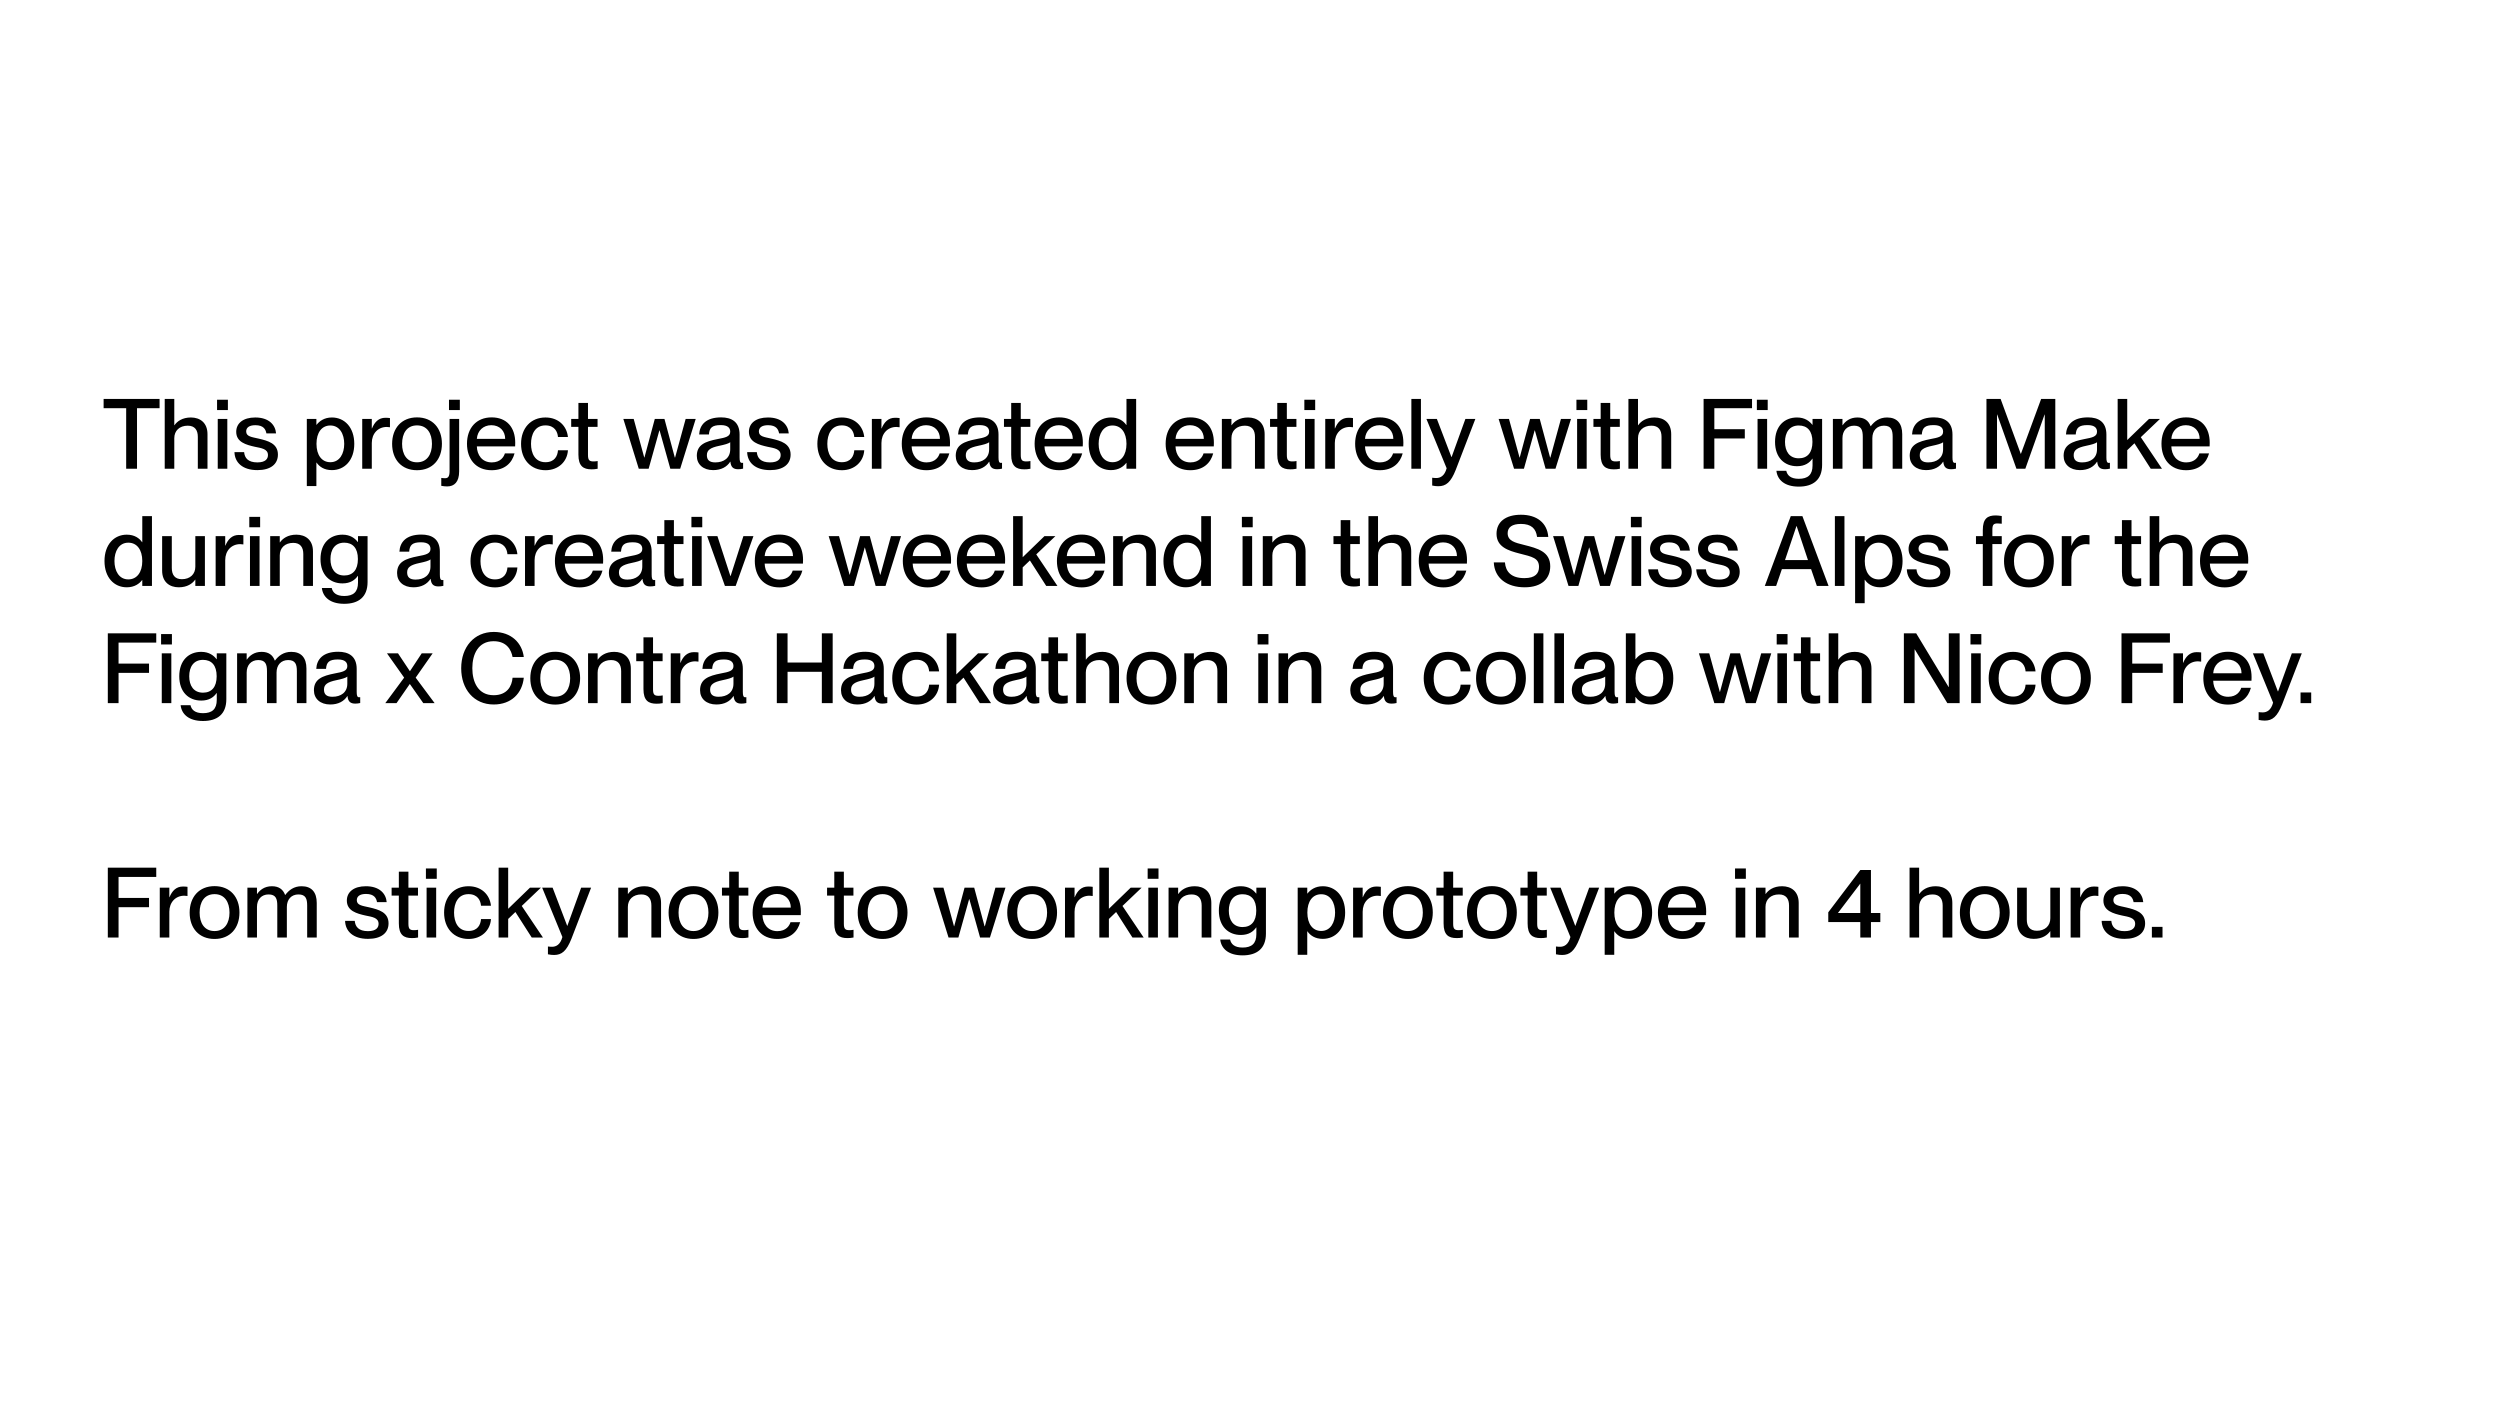 <svg width="1920" height="1080" viewBox="0 0 1920 1080" fill="none" xmlns="http://www.w3.org/2000/svg">
<path d="M96.9 360V313.5H79.575V306.375H122.55V313.5H105.225V360H96.9ZM151.929 335.475C151.929 330.375 149.679 326.925 144.204 326.925C137.904 326.925 133.854 330.75 133.854 336.525V360H126.504V306.375H133.854V326.55H134.004C136.029 323.625 140.004 320.625 146.604 320.625C153.654 320.625 159.354 324.675 159.354 333.45V360H151.929V335.475ZM166.702 306.975H175.027V314.925H166.702V306.975ZM167.227 321.75H174.577V360H167.227V321.75ZM198.815 336.9C205.79 338.55 213.44 340.575 213.44 349.125C213.44 356.55 207.74 361.05 197.69 361.05C186.065 361.05 180.29 355.05 180.065 347.25H187.49C187.865 351.675 190.49 355.125 197.615 355.125C204.065 355.125 205.79 352.275 205.79 349.5C205.79 344.7 200.69 344.175 195.74 343.125C189.065 341.625 181.415 339.6 181.415 331.65C181.415 325.05 186.74 320.625 196.04 320.625C206.465 320.625 211.49 326.25 212.015 332.85H204.59C204.065 329.925 202.565 326.55 196.115 326.55C191.24 326.55 189.065 328.5 189.065 331.35C189.065 335.325 193.34 335.625 198.815 336.9ZM243.135 355.275H242.985V373.275H235.635V321.75H242.985V326.25H243.135C245.235 323.55 248.91 320.625 254.91 320.625C264.66 320.625 272.085 328.275 272.085 340.875C272.085 353.475 264.66 361.05 254.91 361.05C248.91 361.05 245.235 358.35 243.135 355.275ZM253.71 326.775C247.11 326.775 243.06 332.175 243.06 340.875C243.06 349.5 247.11 354.975 253.71 354.975C260.91 354.975 264.36 348.375 264.36 340.875C264.36 333.375 260.91 326.775 253.71 326.775ZM278.189 321.75H285.539V329.025H285.689C287.639 324.225 290.789 320.85 295.964 320.85C297.314 320.85 298.364 320.925 299.489 321.075V328.125C298.514 327.975 297.839 327.9 297.014 327.9C290.339 327.9 285.539 332.925 285.539 340.2V360H278.189V321.75ZM320.273 361.125C308.348 361.125 301.148 352.875 301.148 340.875C301.148 328.95 308.348 320.55 320.273 320.55C332.198 320.55 339.398 328.875 339.398 340.8C339.398 352.8 332.198 361.125 320.273 361.125ZM320.273 355.05C328.073 355.05 331.748 348.825 331.748 340.875C331.748 332.85 328.073 326.7 320.273 326.7C312.398 326.7 308.798 332.85 308.798 340.875C308.798 348.825 312.398 355.05 320.273 355.05ZM344.824 306.975H353.149V314.925H344.824V306.975ZM343.474 373.575C341.899 373.575 340.774 373.425 338.899 373.125V367.05C340.174 367.2 340.774 367.275 341.824 367.275C344.149 367.275 345.274 366 345.274 361.725V321.75H352.624V362.025C352.624 370.2 348.874 373.575 343.474 373.575ZM377.544 361.125C365.394 361.125 358.644 352.5 358.644 340.8C358.644 328.8 365.844 320.55 377.544 320.55C389.169 320.55 395.694 328.2 395.694 340.05C395.694 341.1 395.694 342.225 395.619 342.825H366.219C366.369 349.275 370.119 355.125 377.694 355.125C384.444 355.125 386.994 350.775 387.744 348.225H395.169C393.219 355.575 387.594 361.125 377.544 361.125ZM377.319 326.55C371.169 326.55 366.669 330.75 366.219 337.05H387.969C387.969 331.05 383.844 326.55 377.319 326.55ZM428.522 335.625C428.222 331.65 425.972 326.7 418.922 326.7C410.822 326.7 407.822 333.675 407.822 340.875C407.822 348.075 410.822 354.975 418.922 354.975C425.972 354.975 428.222 350.175 428.522 345.825H436.172C435.647 354.6 428.747 361.125 418.997 361.125C407.597 361.125 400.172 352.875 400.172 340.875C400.172 328.875 407.597 320.625 418.922 320.625C428.747 320.625 435.272 327 436.172 335.625H428.522ZM438.676 321.75H444.226V309.45H451.576V321.75H458.926V327.825H451.576V349.425C451.576 353.475 452.701 354.375 455.851 354.375C457.051 354.375 457.651 354.3 459.001 354.075V360C457.051 360.375 455.926 360.45 454.276 360.45C448.051 360.45 444.226 358.05 444.226 349.2V327.825H438.676V321.75ZM478.729 321.75H486.679L494.779 351.375H494.929L502.879 321.75H510.304L518.254 351.375H518.479L526.579 321.75H534.304L522.379 360H514.804L506.554 330.525H506.404L498.154 360H490.579L478.729 321.75ZM547.68 361.05C540.03 361.05 535.155 356.625 535.155 350.1C535.155 341.55 541.605 339.075 551.13 337.2C557.13 336.075 560.805 335.325 560.805 331.575C560.805 328.8 559.155 326.475 553.53 326.475C546.855 326.475 544.83 328.575 544.455 333.675H536.955C537.33 326.325 542.13 320.55 553.83 320.55C561.705 320.55 568.005 323.85 568.005 333.75V351.3C568.005 354.075 568.38 355.5 569.805 355.5C570.03 355.5 570.255 355.5 570.705 355.425V359.925C569.43 360.225 568.155 360.375 566.955 360.375C563.355 360.375 561.33 358.95 560.955 354.6H560.805C558.255 358.575 553.905 361.05 547.68 361.05ZM549.33 355.125C555.93 355.125 560.805 351.75 560.805 345.075V339.6C559.605 340.725 556.305 341.55 552.405 342.375C545.655 343.8 542.88 345.6 542.88 349.575C542.88 353.175 544.755 355.125 549.33 355.125ZM592.565 336.9C599.54 338.55 607.19 340.575 607.19 349.125C607.19 356.55 601.49 361.05 591.44 361.05C579.815 361.05 574.04 355.05 573.815 347.25H581.24C581.615 351.675 584.24 355.125 591.365 355.125C597.815 355.125 599.54 352.275 599.54 349.5C599.54 344.7 594.44 344.175 589.49 343.125C582.815 341.625 575.165 339.6 575.165 331.65C575.165 325.05 580.49 320.625 589.79 320.625C600.215 320.625 605.24 326.25 605.765 332.85H598.34C597.815 329.925 596.315 326.55 589.865 326.55C584.99 326.55 582.815 328.5 582.815 331.35C582.815 335.325 587.09 335.625 592.565 336.9ZM656.085 335.625C655.785 331.65 653.535 326.7 646.485 326.7C638.385 326.7 635.385 333.675 635.385 340.875C635.385 348.075 638.385 354.975 646.485 354.975C653.535 354.975 655.785 350.175 656.085 345.825H663.735C663.21 354.6 656.31 361.125 646.56 361.125C635.16 361.125 627.735 352.875 627.735 340.875C627.735 328.875 635.16 320.625 646.485 320.625C656.31 320.625 662.835 327 663.735 335.625H656.085ZM669.595 321.75H676.945V329.025H677.095C679.045 324.225 682.195 320.85 687.37 320.85C688.72 320.85 689.77 320.925 690.895 321.075V328.125C689.92 327.975 689.245 327.9 688.42 327.9C681.745 327.9 676.945 332.925 676.945 340.2V360H669.595V321.75ZM711.455 361.125C699.305 361.125 692.555 352.5 692.555 340.8C692.555 328.8 699.755 320.55 711.455 320.55C723.08 320.55 729.605 328.2 729.605 340.05C729.605 341.1 729.605 342.225 729.53 342.825H700.13C700.28 349.275 704.03 355.125 711.605 355.125C718.355 355.125 720.905 350.775 721.655 348.225H729.08C727.13 355.575 721.505 361.125 711.455 361.125ZM711.23 326.55C705.08 326.55 700.58 330.75 700.13 337.05H721.88C721.88 331.05 717.755 326.55 711.23 326.55ZM746.533 361.05C738.883 361.05 734.008 356.625 734.008 350.1C734.008 341.55 740.458 339.075 749.983 337.2C755.983 336.075 759.658 335.325 759.658 331.575C759.658 328.8 758.008 326.475 752.383 326.475C745.708 326.475 743.683 328.575 743.308 333.675H735.808C736.183 326.325 740.983 320.55 752.683 320.55C760.558 320.55 766.858 323.85 766.858 333.75V351.3C766.858 354.075 767.233 355.5 768.658 355.5C768.883 355.5 769.108 355.5 769.558 355.425V359.925C768.283 360.225 767.008 360.375 765.808 360.375C762.208 360.375 760.183 358.95 759.808 354.6H759.658C757.108 358.575 752.758 361.05 746.533 361.05ZM748.183 355.125C754.783 355.125 759.658 351.75 759.658 345.075V339.6C758.458 340.725 755.158 341.55 751.258 342.375C744.508 343.8 741.733 345.6 741.733 349.575C741.733 353.175 743.608 355.125 748.183 355.125ZM771.049 321.75H776.599V309.45H783.949V321.75H791.299V327.825H783.949V349.425C783.949 353.475 785.074 354.375 788.224 354.375C789.424 354.375 790.024 354.3 791.374 354.075V360C789.424 360.375 788.299 360.45 786.649 360.45C780.424 360.45 776.599 358.05 776.599 349.2V327.825H771.049V321.75ZM813.481 361.125C801.331 361.125 794.581 352.5 794.581 340.8C794.581 328.8 801.781 320.55 813.481 320.55C825.106 320.55 831.631 328.2 831.631 340.05C831.631 341.1 831.631 342.225 831.556 342.825H802.156C802.306 349.275 806.056 355.125 813.631 355.125C820.381 355.125 822.931 350.775 823.681 348.225H831.106C829.156 355.575 823.531 361.125 813.481 361.125ZM813.256 326.55C807.106 326.55 802.606 330.75 802.156 337.05H823.906C823.906 331.05 819.781 326.55 813.256 326.55ZM864.984 326.4H865.134V306.375H872.559V360H865.134V355.5H864.984C862.959 358.2 859.209 361.05 853.209 361.05C843.459 361.05 836.109 353.475 836.109 340.875C836.109 328.275 843.459 320.625 853.209 320.625C859.209 320.625 862.959 323.4 864.984 326.4ZM854.409 354.975C861.009 354.975 865.134 349.5 865.134 340.875C865.134 332.175 861.009 326.775 854.409 326.775C847.209 326.775 843.759 333.375 843.759 340.875C843.759 348.375 847.209 354.975 854.409 354.975ZM914.116 361.125C901.966 361.125 895.216 352.5 895.216 340.8C895.216 328.8 902.416 320.55 914.116 320.55C925.741 320.55 932.266 328.2 932.266 340.05C932.266 341.1 932.266 342.225 932.191 342.825H902.791C902.941 349.275 906.691 355.125 914.266 355.125C921.016 355.125 923.566 350.775 924.316 348.225H931.741C929.791 355.575 924.166 361.125 914.116 361.125ZM913.891 326.55C907.741 326.55 903.241 330.75 902.791 337.05H924.541C924.541 331.05 920.416 326.55 913.891 326.55ZM938.394 360V321.75H945.744V326.55H945.894C947.919 323.625 951.894 320.625 958.494 320.625C965.544 320.625 971.244 324.675 971.244 333.45V360H963.819V335.475C963.819 330.375 961.569 326.925 956.094 326.925C949.794 326.925 945.744 330.75 945.744 336.525V360H938.394ZM975.395 321.75H980.945V309.45H988.295V321.75H995.645V327.825H988.295V349.425C988.295 353.475 989.42 354.375 992.57 354.375C993.77 354.375 994.37 354.3 995.72 354.075V360C993.77 360.375 992.645 360.45 990.995 360.45C984.77 360.45 980.945 358.05 980.945 349.2V327.825H975.395V321.75ZM1001.74 306.975H1010.06V314.925H1001.74V306.975ZM1002.26 321.75H1009.61V360H1002.26V321.75ZM1017.79 321.75H1025.14V329.025H1025.29C1027.24 324.225 1030.39 320.85 1035.56 320.85C1036.91 320.85 1037.96 320.925 1039.09 321.075V328.125C1038.11 327.975 1037.44 327.9 1036.61 327.9C1029.94 327.9 1025.14 332.925 1025.14 340.2V360H1017.79V321.75ZM1059.65 361.125C1047.5 361.125 1040.75 352.5 1040.75 340.8C1040.75 328.8 1047.95 320.55 1059.65 320.55C1071.27 320.55 1077.8 328.2 1077.8 340.05C1077.8 341.1 1077.8 342.225 1077.72 342.825H1048.32C1048.47 349.275 1052.22 355.125 1059.8 355.125C1066.55 355.125 1069.1 350.775 1069.85 348.225H1077.27C1075.32 355.575 1069.7 361.125 1059.65 361.125ZM1059.42 326.55C1053.27 326.55 1048.77 330.75 1048.32 337.05H1070.07C1070.07 331.05 1065.95 326.55 1059.42 326.55ZM1083.93 306.375H1091.28V360H1083.93V306.375ZM1111.02 359.625L1095.49 321.75H1103.52L1114.69 351H1114.84L1125.42 321.75H1133.07L1117.99 360.9C1114.24 370.35 1110.57 373.425 1104.64 373.425C1102.99 373.425 1101.87 373.275 1099.92 372.9V366.9C1101.19 367.05 1101.87 367.125 1103.07 367.125C1106.07 367.125 1109.44 365.625 1111.02 359.625ZM1150.95 321.75H1158.9L1167 351.375H1167.15L1175.1 321.75H1182.52L1190.47 351.375H1190.7L1198.8 321.75H1206.52L1194.6 360H1187.02L1178.77 330.525H1178.62L1170.37 360H1162.8L1150.95 321.75ZM1210.7 306.975H1219.02V314.925H1210.7V306.975ZM1211.22 321.75H1218.57V360H1211.22V321.75ZM1223.76 321.75H1229.31V309.45H1236.66V321.75H1244.01V327.825H1236.66V349.425C1236.66 353.475 1237.78 354.375 1240.93 354.375C1242.13 354.375 1242.73 354.3 1244.08 354.075V360C1242.13 360.375 1241.01 360.45 1239.36 360.45C1233.13 360.45 1229.31 358.05 1229.31 349.2V327.825H1223.76V321.75ZM1276.05 335.475C1276.05 330.375 1273.8 326.925 1268.33 326.925C1262.03 326.925 1257.98 330.75 1257.98 336.525V360H1250.63V306.375H1257.98V326.55H1258.13C1260.15 323.625 1264.13 320.625 1270.73 320.625C1277.78 320.625 1283.48 324.675 1283.48 333.45V360H1276.05V335.475ZM1316.61 329.625H1340.01V336.75H1316.61V360H1308.36V306.375H1345.56V313.5H1316.61V329.625ZM1349.27 306.975H1357.6V314.925H1349.27V306.975ZM1349.8 321.75H1357.15V360H1349.8V321.75ZM1392.03 357.45V352.275H1391.88C1389.78 355.35 1386.26 358.05 1380.11 358.05C1370.58 358.05 1363.23 351.6 1363.23 339.375C1363.23 327.075 1370.58 320.625 1380.11 320.625C1386.26 320.625 1389.78 323.55 1391.88 326.25H1392.03V321.75H1399.38V357C1399.38 368.55 1392.41 373.725 1381.46 373.725C1370.51 373.725 1365.03 368.475 1364.28 361.575H1371.86C1372.61 365.025 1375.23 367.725 1381.46 367.725C1388.43 367.725 1392.03 364.65 1392.03 357.45ZM1381.46 326.775C1374.26 326.775 1370.88 332.175 1370.88 339.375C1370.88 346.575 1374.26 351.975 1381.46 351.975C1388.06 351.975 1391.96 347.7 1391.96 339.375C1391.96 330.975 1388.06 326.775 1381.46 326.775ZM1407.66 360V321.75H1415.01V326.55H1415.16C1417.18 323.625 1420.71 320.625 1426.48 320.625C1431.81 320.625 1435.03 323.025 1436.61 327.3H1436.76C1439.53 323.625 1443.36 320.625 1449.28 320.625C1457.01 320.625 1460.91 325.275 1460.91 333.45V360H1453.56V335.475C1453.56 330.375 1452.51 326.925 1446.88 326.925C1441.41 326.925 1437.96 330.75 1437.96 336.525V360H1430.61V335.475C1430.61 330.375 1429.56 326.925 1423.93 326.925C1418.46 326.925 1415.01 330.75 1415.01 336.525V360H1407.66ZM1479.17 361.05C1471.52 361.05 1466.65 356.625 1466.65 350.1C1466.65 341.55 1473.1 339.075 1482.62 337.2C1488.62 336.075 1492.3 335.325 1492.3 331.575C1492.3 328.8 1490.65 326.475 1485.02 326.475C1478.35 326.475 1476.32 328.575 1475.95 333.675H1468.45C1468.82 326.325 1473.62 320.55 1485.32 320.55C1493.2 320.55 1499.5 323.85 1499.5 333.75V351.3C1499.5 354.075 1499.87 355.5 1501.3 355.5C1501.52 355.5 1501.75 355.5 1502.2 355.425V359.925C1500.92 360.225 1499.65 360.375 1498.45 360.375C1494.85 360.375 1492.82 358.95 1492.45 354.6H1492.3C1489.75 358.575 1485.4 361.05 1479.17 361.05ZM1480.82 355.125C1487.42 355.125 1492.3 351.75 1492.3 345.075V339.6C1491.1 340.725 1487.8 341.55 1483.9 342.375C1477.15 343.8 1474.37 345.6 1474.37 349.575C1474.37 353.175 1476.25 355.125 1480.82 355.125ZM1525.6 360V306.375H1536.47L1551.92 348.525H1552.07L1567.6 306.375H1578.47V360H1570.37V318.375H1570.22L1555.45 360H1548.62L1533.85 318.375H1533.7V360H1525.6ZM1597.39 361.05C1589.74 361.05 1584.86 356.625 1584.86 350.1C1584.86 341.55 1591.31 339.075 1600.84 337.2C1606.84 336.075 1610.51 335.325 1610.51 331.575C1610.51 328.8 1608.86 326.475 1603.24 326.475C1596.56 326.475 1594.54 328.575 1594.16 333.675H1586.66C1587.04 326.325 1591.84 320.55 1603.54 320.55C1611.41 320.55 1617.71 323.85 1617.71 333.75V351.3C1617.71 354.075 1618.09 355.5 1619.51 355.5C1619.74 355.5 1619.96 355.5 1620.41 355.425V359.925C1619.14 360.225 1617.86 360.375 1616.66 360.375C1613.06 360.375 1611.04 358.95 1610.66 354.6H1610.51C1607.96 358.575 1603.61 361.05 1597.39 361.05ZM1599.04 355.125C1605.64 355.125 1610.51 351.75 1610.51 345.075V339.6C1609.31 340.725 1606.01 341.55 1602.11 342.375C1595.36 343.8 1592.59 345.6 1592.59 349.575C1592.59 353.175 1594.46 355.125 1599.04 355.125ZM1626.36 360V306.375H1633.71V337.95L1650.43 321.75H1658.83L1644.13 335.775L1660.41 360H1651.78L1639.26 340.425L1633.71 345.75V360H1626.36ZM1678.91 361.125C1666.76 361.125 1660.01 352.5 1660.01 340.8C1660.01 328.8 1667.21 320.55 1678.91 320.55C1690.54 320.55 1697.06 328.2 1697.06 340.05C1697.06 341.1 1697.06 342.225 1696.99 342.825H1667.59C1667.74 349.275 1671.49 355.125 1679.06 355.125C1685.81 355.125 1688.36 350.775 1689.11 348.225H1696.54C1694.59 355.575 1688.96 361.125 1678.91 361.125ZM1678.69 326.55C1672.54 326.55 1668.04 330.75 1667.59 337.05H1689.34C1689.34 331.05 1685.21 326.55 1678.69 326.55ZM109.125 416.4H109.275V396.375H116.7V450H109.275V445.5H109.125C107.1 448.2 103.35 451.05 97.35 451.05C87.6 451.05 80.25 443.475 80.25 430.875C80.25 418.275 87.6 410.625 97.35 410.625C103.35 410.625 107.1 413.4 109.125 416.4ZM98.55 444.975C105.15 444.975 109.275 439.5 109.275 430.875C109.275 422.175 105.15 416.775 98.55 416.775C91.35 416.775 87.9 423.375 87.9 430.875C87.9 438.375 91.35 444.975 98.55 444.975ZM131.943 436.2C131.943 441.375 134.193 444.825 139.668 444.825C145.968 444.825 150.018 441 150.018 435.225V411.75H157.368V450H150.018V445.2H149.868C147.843 448.125 143.868 451.05 137.268 451.05C130.218 451.05 124.518 447 124.518 438.225V411.75H131.943V436.2ZM165.616 411.75H172.966V419.025H173.116C175.066 414.225 178.216 410.85 183.391 410.85C184.741 410.85 185.791 410.925 186.916 411.075V418.125C185.941 417.975 185.266 417.9 184.441 417.9C177.766 417.9 172.966 422.925 172.966 430.2V450H165.616V411.75ZM191.458 396.975H199.783V404.925H191.458V396.975ZM191.983 411.75H199.333V450H191.983V411.75ZM207.51 450V411.75H214.86V416.55H215.01C217.035 413.625 221.01 410.625 227.61 410.625C234.66 410.625 240.36 414.675 240.36 423.45V450H232.935V425.475C232.935 420.375 230.685 416.925 225.21 416.925C218.91 416.925 214.86 420.75 214.86 426.525V450H207.51ZM274.944 447.45V442.275H274.794C272.694 445.35 269.169 448.05 263.019 448.05C253.494 448.05 246.144 441.6 246.144 429.375C246.144 417.075 253.494 410.625 263.019 410.625C269.169 410.625 272.694 413.55 274.794 416.25H274.944V411.75H282.294V447C282.294 458.55 275.319 463.725 264.369 463.725C253.419 463.725 247.944 458.475 247.194 451.575H254.769C255.519 455.025 258.144 457.725 264.369 457.725C271.344 457.725 274.944 454.65 274.944 447.45ZM264.369 416.775C257.169 416.775 253.794 422.175 253.794 429.375C253.794 436.575 257.169 441.975 264.369 441.975C270.969 441.975 274.869 437.7 274.869 429.375C274.869 420.975 270.969 416.775 264.369 416.775ZM317.48 451.05C309.83 451.05 304.955 446.625 304.955 440.1C304.955 431.55 311.405 429.075 320.93 427.2C326.93 426.075 330.605 425.325 330.605 421.575C330.605 418.8 328.955 416.475 323.33 416.475C316.655 416.475 314.63 418.575 314.255 423.675H306.755C307.13 416.325 311.93 410.55 323.63 410.55C331.505 410.55 337.805 413.85 337.805 423.75V441.3C337.805 444.075 338.18 445.5 339.605 445.5C339.83 445.5 340.055 445.5 340.505 445.425V449.925C339.23 450.225 337.955 450.375 336.755 450.375C333.155 450.375 331.13 448.95 330.755 444.6H330.605C328.055 448.575 323.705 451.05 317.48 451.05ZM319.13 445.125C325.73 445.125 330.605 441.75 330.605 435.075V429.6C329.405 430.725 326.105 431.55 322.205 432.375C315.455 433.8 312.68 435.6 312.68 439.575C312.68 443.175 314.555 445.125 319.13 445.125ZM389.704 425.625C389.404 421.65 387.154 416.7 380.104 416.7C372.004 416.7 369.004 423.675 369.004 430.875C369.004 438.075 372.004 444.975 380.104 444.975C387.154 444.975 389.404 440.175 389.704 435.825H397.354C396.829 444.6 389.929 451.125 380.179 451.125C368.779 451.125 361.354 442.875 361.354 430.875C361.354 418.875 368.779 410.625 380.104 410.625C389.929 410.625 396.454 417 397.354 425.625H389.704ZM403.213 411.75H410.563V419.025H410.713C412.663 414.225 415.813 410.85 420.988 410.85C422.338 410.85 423.388 410.925 424.513 411.075V418.125C423.538 417.975 422.863 417.9 422.038 417.9C415.363 417.9 410.563 422.925 410.563 430.2V450H403.213V411.75ZM445.073 451.125C432.923 451.125 426.173 442.5 426.173 430.8C426.173 418.8 433.373 410.55 445.073 410.55C456.698 410.55 463.223 418.2 463.223 430.05C463.223 431.1 463.223 432.225 463.148 432.825H433.748C433.898 439.275 437.648 445.125 445.223 445.125C451.973 445.125 454.523 440.775 455.273 438.225H462.698C460.748 445.575 455.123 451.125 445.073 451.125ZM444.848 416.55C438.698 416.55 434.198 420.75 433.748 427.05H455.498C455.498 421.05 451.373 416.55 444.848 416.55ZM480.151 451.05C472.501 451.05 467.626 446.625 467.626 440.1C467.626 431.55 474.076 429.075 483.601 427.2C489.601 426.075 493.276 425.325 493.276 421.575C493.276 418.8 491.626 416.475 486.001 416.475C479.326 416.475 477.301 418.575 476.926 423.675H469.426C469.801 416.325 474.601 410.55 486.301 410.55C494.176 410.55 500.476 413.85 500.476 423.75V441.3C500.476 444.075 500.851 445.5 502.276 445.5C502.501 445.5 502.726 445.5 503.176 445.425V449.925C501.901 450.225 500.626 450.375 499.426 450.375C495.826 450.375 493.801 448.95 493.426 444.6H493.276C490.726 448.575 486.376 451.05 480.151 451.05ZM481.801 445.125C488.401 445.125 493.276 441.75 493.276 435.075V429.6C492.076 430.725 488.776 431.55 484.876 432.375C478.126 433.8 475.351 435.6 475.351 439.575C475.351 443.175 477.226 445.125 481.801 445.125ZM504.667 411.75H510.217V399.45H517.567V411.75H524.917V417.825H517.567V439.425C517.567 443.475 518.692 444.375 521.842 444.375C523.042 444.375 523.642 444.3 524.992 444.075V450C523.042 450.375 521.917 450.45 520.267 450.45C514.042 450.45 510.217 448.05 510.217 439.2V417.825H504.667V411.75ZM531.009 396.975H539.334V404.925H531.009V396.975ZM531.534 411.75H538.884V450H531.534V411.75ZM543.098 411.75H550.973L560.948 442.425H561.098L570.923 411.75H578.648L564.998 450H556.748L543.098 411.75ZM598.588 451.125C586.438 451.125 579.688 442.5 579.688 430.8C579.688 418.8 586.888 410.55 598.588 410.55C610.213 410.55 616.738 418.2 616.738 430.05C616.738 431.1 616.738 432.225 616.663 432.825H587.263C587.413 439.275 591.163 445.125 598.738 445.125C605.488 445.125 608.038 440.775 608.788 438.225H616.213C614.263 445.575 608.638 451.125 598.588 451.125ZM598.363 416.55C592.213 416.55 587.713 420.75 587.263 427.05H609.013C609.013 421.05 604.888 416.55 598.363 416.55ZM636.42 411.75H644.37L652.47 441.375H652.62L660.57 411.75H667.995L675.945 441.375H676.17L684.27 411.75H691.995L680.07 450H672.495L664.245 420.525H664.095L655.845 450H648.27L636.42 411.75ZM712.26 451.125C700.11 451.125 693.36 442.5 693.36 430.8C693.36 418.8 700.56 410.55 712.26 410.55C723.885 410.55 730.41 418.2 730.41 430.05C730.41 431.1 730.41 432.225 730.335 432.825H700.935C701.085 439.275 704.835 445.125 712.41 445.125C719.16 445.125 721.71 440.775 722.46 438.225H729.885C727.935 445.575 722.31 451.125 712.26 451.125ZM712.035 416.55C705.885 416.55 701.385 420.75 700.935 427.05H722.685C722.685 421.05 718.56 416.55 712.035 416.55ZM753.789 451.125C741.639 451.125 734.889 442.5 734.889 430.8C734.889 418.8 742.089 410.55 753.789 410.55C765.414 410.55 771.939 418.2 771.939 430.05C771.939 431.1 771.939 432.225 771.864 432.825H742.464C742.614 439.275 746.364 445.125 753.939 445.125C760.689 445.125 763.239 440.775 763.989 438.225H771.414C769.464 445.575 763.839 451.125 753.789 451.125ZM753.564 416.55C747.414 416.55 742.914 420.75 742.464 427.05H764.214C764.214 421.05 760.089 416.55 753.564 416.55ZM778.067 450V396.375H785.417V427.95L802.142 411.75H810.542L795.842 425.775L812.117 450H803.492L790.967 430.425L785.417 435.75V450H778.067ZM830.62 451.125C818.47 451.125 811.72 442.5 811.72 430.8C811.72 418.8 818.92 410.55 830.62 410.55C842.245 410.55 848.77 418.2 848.77 430.05C848.77 431.1 848.77 432.225 848.695 432.825H819.295C819.445 439.275 823.195 445.125 830.77 445.125C837.52 445.125 840.07 440.775 840.82 438.225H848.245C846.295 445.575 840.67 451.125 830.62 451.125ZM830.395 416.55C824.245 416.55 819.745 420.75 819.295 427.05H841.045C841.045 421.05 836.92 416.55 830.395 416.55ZM854.898 450V411.75H862.248V416.55H862.398C864.423 413.625 868.398 410.625 874.998 410.625C882.048 410.625 887.748 414.675 887.748 423.45V450H880.323V425.475C880.323 420.375 878.073 416.925 872.598 416.925C866.298 416.925 862.248 420.75 862.248 426.525V450H854.898ZM922.406 416.4H922.556V396.375H929.981V450H922.556V445.5H922.406C920.381 448.2 916.631 451.05 910.631 451.05C900.881 451.05 893.531 443.475 893.531 430.875C893.531 418.275 900.881 410.625 910.631 410.625C916.631 410.625 920.381 413.4 922.406 416.4ZM911.831 444.975C918.431 444.975 922.556 439.5 922.556 430.875C922.556 422.175 918.431 416.775 911.831 416.775C904.631 416.775 901.181 423.375 901.181 430.875C901.181 438.375 904.631 444.975 911.831 444.975ZM953.763 396.975H962.088V404.925H953.763V396.975ZM954.288 411.75H961.638V450H954.288V411.75ZM969.815 450V411.75H977.165V416.55H977.315C979.34 413.625 983.315 410.625 989.915 410.625C996.965 410.625 1002.67 414.675 1002.67 423.45V450H995.24V425.475C995.24 420.375 992.99 416.925 987.515 416.925C981.215 416.925 977.165 420.75 977.165 426.525V450H969.815ZM1024.1 411.75H1029.65V399.45H1037V411.75H1044.35V417.825H1037V439.425C1037 443.475 1038.13 444.375 1041.28 444.375C1042.48 444.375 1043.08 444.3 1044.43 444.075V450C1042.48 450.375 1041.35 450.45 1039.7 450.45C1033.48 450.45 1029.65 448.05 1029.65 439.2V417.825H1024.1V411.75ZM1076.39 425.475C1076.39 420.375 1074.14 416.925 1068.67 416.925C1062.37 416.925 1058.32 420.75 1058.32 426.525V450H1050.97V396.375H1058.32V416.55H1058.47C1060.49 413.625 1064.47 410.625 1071.07 410.625C1078.12 410.625 1083.82 414.675 1083.82 423.45V450H1076.39V425.475ZM1108.5 451.125C1096.35 451.125 1089.6 442.5 1089.6 430.8C1089.6 418.8 1096.8 410.55 1108.5 410.55C1120.13 410.55 1126.65 418.2 1126.65 430.05C1126.65 431.1 1126.65 432.225 1126.58 432.825H1097.18C1097.33 439.275 1101.08 445.125 1108.65 445.125C1115.4 445.125 1117.95 440.775 1118.7 438.225H1126.13C1124.18 445.575 1118.55 451.125 1108.5 451.125ZM1108.28 416.55C1102.13 416.55 1097.63 420.75 1097.18 427.05H1118.93C1118.93 421.05 1114.8 416.55 1108.28 416.55ZM1170.48 418.5C1180.83 421.125 1190.58 423.6 1190.58 434.925C1190.58 444.15 1184.28 451.05 1170.93 451.05C1157.36 451.05 1147.76 444 1147.23 431.925H1155.78C1156.38 439.125 1160.66 444 1170.71 444C1179.26 444 1181.96 440.25 1181.96 435.375C1181.96 428.55 1176.71 427.575 1166.96 425.1C1158.56 422.925 1149.33 420.15 1149.33 409.95C1149.33 400.65 1156.53 395.325 1168.08 395.325C1180.31 395.325 1188.26 401.55 1189.08 412.35H1180.46C1179.63 405.9 1175.96 402.375 1168.08 402.375C1161.41 402.375 1157.88 404.85 1157.88 409.5C1157.88 415.5 1163.58 416.775 1170.48 418.5ZM1192.77 411.75H1200.72L1208.82 441.375H1208.97L1216.92 411.75H1224.34L1232.29 441.375H1232.52L1240.62 411.75H1248.34L1236.42 450H1228.84L1220.59 420.525H1220.44L1212.19 450H1204.62L1192.77 411.75ZM1252.52 396.975H1260.84V404.925H1252.52V396.975ZM1253.04 411.75H1260.39V450H1253.04V411.75ZM1284.63 426.9C1291.61 428.55 1299.26 430.575 1299.26 439.125C1299.26 446.55 1293.56 451.05 1283.51 451.05C1271.88 451.05 1266.11 445.05 1265.88 437.25H1273.31C1273.68 441.675 1276.31 445.125 1283.43 445.125C1289.88 445.125 1291.61 442.275 1291.61 439.5C1291.61 434.7 1286.51 434.175 1281.56 433.125C1274.88 431.625 1267.23 429.6 1267.23 421.65C1267.23 415.05 1272.56 410.625 1281.86 410.625C1292.28 410.625 1297.31 416.25 1297.83 422.85H1290.41C1289.88 419.925 1288.38 416.55 1281.93 416.55C1277.06 416.55 1274.88 418.5 1274.88 421.35C1274.88 425.325 1279.16 425.625 1284.63 426.9ZM1321.47 426.9C1328.45 428.55 1336.1 430.575 1336.1 439.125C1336.1 446.55 1330.4 451.05 1320.35 451.05C1308.72 451.05 1302.95 445.05 1302.72 437.25H1310.15C1310.52 441.675 1313.15 445.125 1320.27 445.125C1326.72 445.125 1328.45 442.275 1328.45 439.5C1328.45 434.7 1323.35 434.175 1318.4 433.125C1311.72 431.625 1304.07 429.6 1304.07 421.65C1304.07 415.05 1309.4 410.625 1318.7 410.625C1329.12 410.625 1334.15 416.25 1334.67 422.85H1327.25C1326.72 419.925 1325.22 416.55 1318.77 416.55C1313.9 416.55 1311.72 418.5 1311.72 421.35C1311.72 425.325 1316 425.625 1321.47 426.9ZM1390.92 437.1H1368.49L1364.07 450H1355.37L1375.32 396.375H1384.24L1404.34 450H1395.34L1390.92 437.1ZM1370.89 430.125H1388.52L1379.82 404.025H1379.67L1370.89 430.125ZM1409.19 396.375H1416.54V450H1409.19V396.375ZM1432.22 445.275H1432.07V463.275H1424.72V411.75H1432.07V416.25H1432.22C1434.32 413.55 1438 410.625 1444 410.625C1453.75 410.625 1461.17 418.275 1461.17 430.875C1461.17 443.475 1453.75 451.05 1444 451.05C1438 451.05 1434.32 448.35 1432.22 445.275ZM1442.8 416.775C1436.2 416.775 1432.15 422.175 1432.15 430.875C1432.15 439.5 1436.2 444.975 1442.8 444.975C1450 444.975 1453.45 438.375 1453.45 430.875C1453.45 423.375 1450 416.775 1442.8 416.775ZM1483.19 426.9C1490.17 428.55 1497.82 430.575 1497.82 439.125C1497.82 446.55 1492.12 451.05 1482.07 451.05C1470.44 451.05 1464.67 445.05 1464.44 437.25H1471.87C1472.24 441.675 1474.87 445.125 1481.99 445.125C1488.44 445.125 1490.17 442.275 1490.17 439.5C1490.17 434.7 1485.07 434.175 1480.12 433.125C1473.44 431.625 1465.79 429.6 1465.79 421.65C1465.79 415.05 1471.12 410.625 1480.42 410.625C1490.84 410.625 1495.87 416.25 1496.39 422.85H1488.97C1488.44 419.925 1486.94 416.55 1480.49 416.55C1475.62 416.55 1473.44 418.5 1473.44 421.35C1473.44 425.325 1477.72 425.625 1483.19 426.9ZM1530.14 450H1522.79V417.825H1517.54V411.75H1522.79V407.1C1522.79 398.25 1526.46 395.85 1532.69 395.85C1534.04 395.85 1535.24 396 1537.34 396.3V402.225C1535.84 402.075 1535.24 402 1534.19 402C1531.11 402 1530.14 402.9 1530.14 406.95V411.75H1537.34V417.825H1530.14V450ZM1558.21 451.125C1546.29 451.125 1539.09 442.875 1539.09 430.875C1539.09 418.95 1546.29 410.55 1558.21 410.55C1570.14 410.55 1577.34 418.875 1577.34 430.8C1577.34 442.8 1570.14 451.125 1558.21 451.125ZM1558.21 445.05C1566.01 445.05 1569.69 438.825 1569.69 430.875C1569.69 422.85 1566.01 416.7 1558.21 416.7C1550.34 416.7 1546.74 422.85 1546.74 430.875C1546.74 438.825 1550.34 445.05 1558.21 445.05ZM1583.44 411.75H1590.79V419.025H1590.94C1592.89 414.225 1596.04 410.85 1601.21 410.85C1602.56 410.85 1603.61 410.925 1604.74 411.075V418.125C1603.76 417.975 1603.09 417.9 1602.26 417.9C1595.59 417.9 1590.79 422.925 1590.79 430.2V450H1583.44V411.75ZM1624.1 411.75H1629.65V399.45H1637V411.75H1644.35V417.825H1637V439.425C1637 443.475 1638.13 444.375 1641.28 444.375C1642.48 444.375 1643.08 444.3 1644.43 444.075V450C1642.48 450.375 1641.35 450.45 1639.7 450.45C1633.48 450.45 1629.65 448.05 1629.65 439.2V417.825H1624.1V411.75ZM1676.39 425.475C1676.39 420.375 1674.14 416.925 1668.67 416.925C1662.37 416.925 1658.32 420.75 1658.32 426.525V450H1650.97V396.375H1658.32V416.55H1658.47C1660.49 413.625 1664.47 410.625 1671.07 410.625C1678.12 410.625 1683.82 414.675 1683.82 423.45V450H1676.39V425.475ZM1708.5 451.125C1696.35 451.125 1689.6 442.5 1689.6 430.8C1689.6 418.8 1696.8 410.55 1708.5 410.55C1720.13 410.55 1726.65 418.2 1726.65 430.05C1726.65 431.1 1726.65 432.225 1726.58 432.825H1697.18C1697.33 439.275 1701.08 445.125 1708.65 445.125C1715.4 445.125 1717.95 440.775 1718.7 438.225H1726.13C1724.18 445.575 1718.55 451.125 1708.5 451.125ZM1708.28 416.55C1702.13 416.55 1697.63 420.75 1697.18 427.05H1718.93C1718.93 421.05 1714.8 416.55 1708.28 416.55ZM91.05 509.625H114.45V516.75H91.05V540H82.8V486.375H120V493.5H91.05V509.625ZM123.709 486.975H132.034V494.925H123.709V486.975ZM124.234 501.75H131.584V540H124.234V501.75ZM166.472 537.45V532.275H166.322C164.222 535.35 160.697 538.05 154.547 538.05C145.022 538.05 137.672 531.6 137.672 519.375C137.672 507.075 145.022 500.625 154.547 500.625C160.697 500.625 164.222 503.55 166.322 506.25H166.472V501.75H173.822V537C173.822 548.55 166.847 553.725 155.897 553.725C144.947 553.725 139.472 548.475 138.722 541.575H146.297C147.047 545.025 149.672 547.725 155.897 547.725C162.872 547.725 166.472 544.65 166.472 537.45ZM155.897 506.775C148.697 506.775 145.322 512.175 145.322 519.375C145.322 526.575 148.697 531.975 155.897 531.975C162.497 531.975 166.397 527.7 166.397 519.375C166.397 510.975 162.497 506.775 155.897 506.775ZM182.095 540V501.75H189.445V506.55H189.595C191.62 503.625 195.145 500.625 200.92 500.625C206.245 500.625 209.47 503.025 211.045 507.3H211.195C213.97 503.625 217.795 500.625 223.72 500.625C231.445 500.625 235.345 505.275 235.345 513.45V540H227.995V515.475C227.995 510.375 226.945 506.925 221.32 506.925C215.845 506.925 212.395 510.75 212.395 516.525V540H205.045V515.475C205.045 510.375 203.995 506.925 198.37 506.925C192.895 506.925 189.445 510.75 189.445 516.525V540H182.095ZM253.613 541.05C245.963 541.05 241.088 536.625 241.088 530.1C241.088 521.55 247.538 519.075 257.063 517.2C263.063 516.075 266.738 515.325 266.738 511.575C266.738 508.8 265.088 506.475 259.463 506.475C252.788 506.475 250.763 508.575 250.388 513.675H242.888C243.263 506.325 248.063 500.55 259.763 500.55C267.638 500.55 273.938 503.85 273.938 513.75V531.3C273.938 534.075 274.313 535.5 275.738 535.5C275.963 535.5 276.188 535.5 276.638 535.425V539.925C275.363 540.225 274.088 540.375 272.888 540.375C269.288 540.375 267.263 538.95 266.888 534.6H266.738C264.188 538.575 259.838 541.05 253.613 541.05ZM255.263 535.125C261.863 535.125 266.738 531.75 266.738 525.075V519.6C265.538 520.725 262.238 521.55 258.338 522.375C251.588 523.8 248.813 525.6 248.813 529.575C248.813 533.175 250.688 535.125 255.263 535.125ZM297.186 501.75H305.661L314.736 515.4H314.886L323.886 501.75H332.286L319.236 520.425L333.786 540H325.086L314.811 525.375H314.661L304.536 540H295.911L310.386 520.425L297.186 501.75ZM393.647 504.6C392.672 499.35 389.372 492.45 379.097 492.45C367.247 492.45 362.747 502.5 362.747 513.15C362.747 523.875 367.247 533.925 379.097 533.925C389.447 533.925 393.122 527.025 393.647 520.5H402.272C401.072 532.425 392.747 541.05 379.172 541.05C363.947 541.05 354.197 529.35 354.197 513.225C354.197 497.025 364.022 485.325 379.247 485.325C392.747 485.325 400.997 493.875 402.272 504.6H393.647ZM426.401 541.125C414.476 541.125 407.276 532.875 407.276 520.875C407.276 508.95 414.476 500.55 426.401 500.55C438.326 500.55 445.526 508.875 445.526 520.8C445.526 532.8 438.326 541.125 426.401 541.125ZM426.401 535.05C434.201 535.05 437.876 528.825 437.876 520.875C437.876 512.85 434.201 506.7 426.401 506.7C418.526 506.7 414.926 512.85 414.926 520.875C414.926 528.825 418.526 535.05 426.401 535.05ZM451.627 540V501.75H458.977V506.55H459.127C461.152 503.625 465.127 500.625 471.727 500.625C478.777 500.625 484.477 504.675 484.477 513.45V540H477.052V515.475C477.052 510.375 474.802 506.925 469.327 506.925C463.027 506.925 458.977 510.75 458.977 516.525V540H451.627ZM488.627 501.75H494.177V489.45H501.527V501.75H508.877V507.825H501.527V529.425C501.527 533.475 502.652 534.375 505.802 534.375C507.002 534.375 507.602 534.3 508.952 534.075V540C507.002 540.375 505.877 540.45 504.227 540.45C498.002 540.45 494.177 538.05 494.177 529.2V507.825H488.627V501.75ZM515.128 501.75H522.478V509.025H522.628C524.578 504.225 527.728 500.85 532.903 500.85C534.253 500.85 535.303 500.925 536.428 501.075V508.125C535.453 507.975 534.778 507.9 533.953 507.9C527.278 507.9 522.478 512.925 522.478 520.2V540H515.128V501.75ZM550.171 541.05C542.521 541.05 537.646 536.625 537.646 530.1C537.646 521.55 544.096 519.075 553.621 517.2C559.621 516.075 563.296 515.325 563.296 511.575C563.296 508.8 561.646 506.475 556.021 506.475C549.346 506.475 547.321 508.575 546.946 513.675H539.446C539.821 506.325 544.621 500.55 556.321 500.55C564.196 500.55 570.496 503.85 570.496 513.75V531.3C570.496 534.075 570.871 535.5 572.296 535.5C572.521 535.5 572.746 535.5 573.196 535.425V539.925C571.921 540.225 570.646 540.375 569.446 540.375C565.846 540.375 563.821 538.95 563.446 534.6H563.296C560.746 538.575 556.396 541.05 550.171 541.05ZM551.821 535.125C558.421 535.125 563.296 531.75 563.296 525.075V519.6C562.096 520.725 558.796 521.55 554.896 522.375C548.146 523.8 545.371 525.6 545.371 529.575C545.371 533.175 547.246 535.125 551.821 535.125ZM596.594 486.375H604.844V508.8H631.169V486.375H639.494V540H631.169V515.925H604.844V540H596.594V486.375ZM658.423 541.05C650.773 541.05 645.898 536.625 645.898 530.1C645.898 521.55 652.348 519.075 661.873 517.2C667.873 516.075 671.548 515.325 671.548 511.575C671.548 508.8 669.898 506.475 664.273 506.475C657.598 506.475 655.573 508.575 655.198 513.675H647.698C648.073 506.325 652.873 500.55 664.573 500.55C672.448 500.55 678.748 503.85 678.748 513.75V531.3C678.748 534.075 679.123 535.5 680.548 535.5C680.773 535.5 680.998 535.5 681.448 535.425V539.925C680.173 540.225 678.898 540.375 677.698 540.375C674.098 540.375 672.073 538.95 671.698 534.6H671.548C668.998 538.575 664.648 541.05 658.423 541.05ZM660.073 535.125C666.673 535.125 671.548 531.75 671.548 525.075V519.6C670.348 520.725 667.048 521.55 663.148 522.375C656.398 523.8 653.623 525.6 653.623 529.575C653.623 533.175 655.498 535.125 660.073 535.125ZM713.58 515.625C713.28 511.65 711.03 506.7 703.98 506.7C695.88 506.7 692.88 513.675 692.88 520.875C692.88 528.075 695.88 534.975 703.98 534.975C711.03 534.975 713.28 530.175 713.58 525.825H721.23C720.705 534.6 713.805 541.125 704.055 541.125C692.655 541.125 685.23 532.875 685.23 520.875C685.23 508.875 692.655 500.625 703.98 500.625C713.805 500.625 720.33 507 721.23 515.625H713.58ZM727.09 540V486.375H734.44V517.95L751.165 501.75H759.565L744.865 515.775L761.14 540H752.515L739.99 520.425L734.44 525.75V540H727.09ZM775.171 541.05C767.521 541.05 762.646 536.625 762.646 530.1C762.646 521.55 769.096 519.075 778.621 517.2C784.621 516.075 788.296 515.325 788.296 511.575C788.296 508.8 786.646 506.475 781.021 506.475C774.346 506.475 772.321 508.575 771.946 513.675H764.446C764.821 506.325 769.621 500.55 781.321 500.55C789.196 500.55 795.496 503.85 795.496 513.75V531.3C795.496 534.075 795.871 535.5 797.296 535.5C797.521 535.5 797.746 535.5 798.196 535.425V539.925C796.921 540.225 795.646 540.375 794.446 540.375C790.846 540.375 788.821 538.95 788.446 534.6H788.296C785.746 538.575 781.396 541.05 775.171 541.05ZM776.821 535.125C783.421 535.125 788.296 531.75 788.296 525.075V519.6C787.096 520.725 783.796 521.55 779.896 522.375C773.146 523.8 770.371 525.6 770.371 529.575C770.371 533.175 772.246 535.125 776.821 535.125ZM799.687 501.75H805.237V489.45H812.587V501.75H819.937V507.825H812.587V529.425C812.587 533.475 813.712 534.375 816.862 534.375C818.062 534.375 818.662 534.3 820.012 534.075V540C818.062 540.375 816.937 540.45 815.287 540.45C809.062 540.45 805.237 538.05 805.237 529.2V507.825H799.687V501.75ZM851.978 515.475C851.978 510.375 849.728 506.925 844.253 506.925C837.953 506.925 833.903 510.75 833.903 516.525V540H826.553V486.375H833.903V506.55H834.053C836.078 503.625 840.053 500.625 846.653 500.625C853.703 500.625 859.403 504.675 859.403 513.45V540H851.978V515.475ZM884.312 541.125C872.387 541.125 865.187 532.875 865.187 520.875C865.187 508.95 872.387 500.55 884.312 500.55C896.237 500.55 903.437 508.875 903.437 520.8C903.437 532.8 896.237 541.125 884.312 541.125ZM884.312 535.05C892.112 535.05 895.787 528.825 895.787 520.875C895.787 512.85 892.112 506.7 884.312 506.7C876.437 506.7 872.837 512.85 872.837 520.875C872.837 528.825 876.437 535.05 884.312 535.05ZM909.537 540V501.75H916.887V506.55H917.037C919.062 503.625 923.037 500.625 929.637 500.625C936.687 500.625 942.387 504.675 942.387 513.45V540H934.962V515.475C934.962 510.375 932.712 506.925 927.237 506.925C920.937 506.925 916.887 510.75 916.887 516.525V540H909.537ZM965.848 486.975H974.173V494.925H965.848V486.975ZM966.373 501.75H973.723V540H966.373V501.75ZM981.9 540V501.75H989.25V506.55H989.4C991.425 503.625 995.4 500.625 1002 500.625C1009.05 500.625 1014.75 504.675 1014.75 513.45V540H1007.33V515.475C1007.33 510.375 1005.08 506.925 999.6 506.925C993.3 506.925 989.25 510.75 989.25 516.525V540H981.9ZM1049.54 541.05C1041.89 541.05 1037.01 536.625 1037.01 530.1C1037.01 521.55 1043.46 519.075 1052.99 517.2C1058.99 516.075 1062.66 515.325 1062.66 511.575C1062.66 508.8 1061.01 506.475 1055.39 506.475C1048.71 506.475 1046.69 508.575 1046.31 513.675H1038.81C1039.19 506.325 1043.99 500.55 1055.69 500.55C1063.56 500.55 1069.86 503.85 1069.86 513.75V531.3C1069.86 534.075 1070.24 535.5 1071.66 535.5C1071.89 535.5 1072.11 535.5 1072.56 535.425V539.925C1071.29 540.225 1070.01 540.375 1068.81 540.375C1065.21 540.375 1063.19 538.95 1062.81 534.6H1062.66C1060.11 538.575 1055.76 541.05 1049.54 541.05ZM1051.19 535.125C1057.79 535.125 1062.66 531.75 1062.66 525.075V519.6C1061.46 520.725 1058.16 521.55 1054.26 522.375C1047.51 523.8 1044.74 525.6 1044.74 529.575C1044.74 533.175 1046.61 535.125 1051.19 535.125ZM1121.76 515.625C1121.46 511.65 1119.21 506.7 1112.16 506.7C1104.06 506.7 1101.06 513.675 1101.06 520.875C1101.06 528.075 1104.06 534.975 1112.16 534.975C1119.21 534.975 1121.46 530.175 1121.76 525.825H1129.41C1128.88 534.6 1121.98 541.125 1112.23 541.125C1100.83 541.125 1093.41 532.875 1093.41 520.875C1093.41 508.875 1100.83 500.625 1112.16 500.625C1121.98 500.625 1128.51 507 1129.41 515.625H1121.76ZM1152.74 541.125C1140.82 541.125 1133.62 532.875 1133.62 520.875C1133.62 508.95 1140.82 500.55 1152.74 500.55C1164.67 500.55 1171.87 508.875 1171.87 520.8C1171.87 532.8 1164.67 541.125 1152.74 541.125ZM1152.74 535.05C1160.54 535.05 1164.22 528.825 1164.22 520.875C1164.22 512.85 1160.54 506.7 1152.74 506.7C1144.87 506.7 1141.27 512.85 1141.27 520.875C1141.27 528.825 1144.87 535.05 1152.74 535.05ZM1177.97 486.375H1185.32V540H1177.97V486.375ZM1193.79 486.375H1201.14V540H1193.79V486.375ZM1219.68 541.05C1212.03 541.05 1207.15 536.625 1207.15 530.1C1207.15 521.55 1213.6 519.075 1223.13 517.2C1229.13 516.075 1232.8 515.325 1232.8 511.575C1232.8 508.8 1231.15 506.475 1225.53 506.475C1218.85 506.475 1216.83 508.575 1216.45 513.675H1208.95C1209.33 506.325 1214.13 500.55 1225.83 500.55C1233.7 500.55 1240 503.85 1240 513.75V531.3C1240 534.075 1240.38 535.5 1241.8 535.5C1242.03 535.5 1242.25 535.5 1242.7 535.425V539.925C1241.43 540.225 1240.15 540.375 1238.95 540.375C1235.35 540.375 1233.33 538.95 1232.95 534.6H1232.8C1230.25 538.575 1225.9 541.05 1219.68 541.05ZM1221.33 535.125C1227.93 535.125 1232.8 531.75 1232.8 525.075V519.6C1231.6 520.725 1228.3 521.55 1224.4 522.375C1217.65 523.8 1214.88 525.6 1214.88 529.575C1214.88 533.175 1216.75 535.125 1221.33 535.125ZM1256.15 535.275H1256V540H1248.65V486.375H1256V506.25H1256.15C1258.25 503.55 1261.92 500.625 1267.92 500.625C1277.67 500.625 1285.1 508.275 1285.1 520.875C1285.1 533.475 1277.67 541.05 1267.92 541.05C1261.92 541.05 1258.25 538.35 1256.15 535.275ZM1266.72 506.775C1260.12 506.775 1256.07 512.175 1256.07 520.875C1256.07 529.5 1260.12 534.975 1266.72 534.975C1273.92 534.975 1277.37 528.375 1277.37 520.875C1277.37 513.375 1273.92 506.775 1266.72 506.775ZM1304.75 501.75H1312.7L1320.8 531.375H1320.95L1328.9 501.75H1336.33L1344.28 531.375H1344.5L1352.6 501.75H1360.33L1348.4 540H1340.83L1332.58 510.525H1332.43L1324.18 540H1316.6L1304.75 501.75ZM1364.5 486.975H1372.83V494.925H1364.5V486.975ZM1365.03 501.75H1372.38V540H1365.03V501.75ZM1377.57 501.75H1383.12V489.45H1390.47V501.75H1397.82V507.825H1390.47V529.425C1390.47 533.475 1391.59 534.375 1394.74 534.375C1395.94 534.375 1396.54 534.3 1397.89 534.075V540C1395.94 540.375 1394.82 540.45 1393.17 540.45C1386.94 540.45 1383.12 538.05 1383.12 529.2V507.825H1377.57V501.75ZM1429.86 515.475C1429.86 510.375 1427.61 506.925 1422.13 506.925C1415.83 506.925 1411.78 510.75 1411.78 516.525V540H1404.43V486.375H1411.78V506.55H1411.93C1413.96 503.625 1417.93 500.625 1424.53 500.625C1431.58 500.625 1437.28 504.675 1437.28 513.45V540H1429.86V515.475ZM1462.17 540V486.375H1471.62L1496.52 527.625H1496.67V486.375H1505V540H1495.55L1470.57 498.75H1470.42V540H1462.17ZM1513.33 486.975H1521.66V494.925H1513.33V486.975ZM1513.86 501.75H1521.21V540H1513.86V501.75ZM1555.65 515.625C1555.35 511.65 1553.1 506.7 1546.05 506.7C1537.95 506.7 1534.95 513.675 1534.95 520.875C1534.95 528.075 1537.95 534.975 1546.05 534.975C1553.1 534.975 1555.35 530.175 1555.65 525.825H1563.3C1562.77 534.6 1555.87 541.125 1546.12 541.125C1534.72 541.125 1527.3 532.875 1527.3 520.875C1527.3 508.875 1534.72 500.625 1546.05 500.625C1555.87 500.625 1562.4 507 1563.3 515.625H1555.65ZM1586.63 541.125C1574.71 541.125 1567.51 532.875 1567.51 520.875C1567.51 508.95 1574.71 500.55 1586.63 500.55C1598.56 500.55 1605.76 508.875 1605.76 520.8C1605.76 532.8 1598.56 541.125 1586.63 541.125ZM1586.63 535.05C1594.43 535.05 1598.11 528.825 1598.11 520.875C1598.11 512.85 1594.43 506.7 1586.63 506.7C1578.76 506.7 1575.16 512.85 1575.16 520.875C1575.16 528.825 1578.76 535.05 1586.63 535.05ZM1637.56 509.625H1660.96V516.75H1637.56V540H1629.31V486.375H1666.51V493.5H1637.56V509.625ZM1669.2 501.75H1676.55V509.025H1676.7C1678.65 504.225 1681.8 500.85 1686.98 500.85C1688.33 500.85 1689.38 500.925 1690.5 501.075V508.125C1689.53 507.975 1688.85 507.9 1688.03 507.9C1681.35 507.9 1676.55 512.925 1676.55 520.2V540H1669.2V501.75ZM1711.06 541.125C1698.91 541.125 1692.16 532.5 1692.16 520.8C1692.16 508.8 1699.36 500.55 1711.06 500.55C1722.69 500.55 1729.21 508.2 1729.21 520.05C1729.21 521.1 1729.21 522.225 1729.14 522.825H1699.74C1699.89 529.275 1703.64 535.125 1711.21 535.125C1717.96 535.125 1720.51 530.775 1721.26 528.225H1728.69C1726.74 535.575 1721.11 541.125 1711.06 541.125ZM1710.84 506.55C1704.69 506.55 1700.19 510.75 1699.74 517.05H1721.49C1721.49 511.05 1717.36 506.55 1710.84 506.55ZM1745.73 539.625L1730.21 501.75H1738.23L1749.41 531H1749.56L1760.13 501.75H1767.78L1752.71 540.9C1748.96 550.35 1745.28 553.425 1739.36 553.425C1737.71 553.425 1736.58 553.275 1734.63 552.9V546.9C1735.91 547.05 1736.58 547.125 1737.78 547.125C1740.78 547.125 1744.16 545.625 1745.73 539.625ZM1766.82 531.825H1775V540H1766.82V531.825ZM91.05 689.625H114.45V696.75H91.05V720H82.8V666.375H120V673.5H91.05V689.625ZM122.696 681.75H130.046V689.025H130.196C132.146 684.225 135.296 680.85 140.471 680.85C141.821 680.85 142.871 680.925 143.996 681.075V688.125C143.021 687.975 142.346 687.9 141.521 687.9C134.846 687.9 130.046 692.925 130.046 700.2V720H122.696V681.75ZM164.78 721.125C152.855 721.125 145.655 712.875 145.655 700.875C145.655 688.95 152.855 680.55 164.78 680.55C176.705 680.55 183.905 688.875 183.905 700.8C183.905 712.8 176.705 721.125 164.78 721.125ZM164.78 715.05C172.58 715.05 176.255 708.825 176.255 700.875C176.255 692.85 172.58 686.7 164.78 686.7C156.905 686.7 153.305 692.85 153.305 700.875C153.305 708.825 156.905 715.05 164.78 715.05ZM190.005 720V681.75H197.355V686.55H197.505C199.53 683.625 203.055 680.625 208.83 680.625C214.155 680.625 217.38 683.025 218.955 687.3H219.105C221.88 683.625 225.705 680.625 231.63 680.625C239.355 680.625 243.255 685.275 243.255 693.45V720H235.905V695.475C235.905 690.375 234.855 686.925 229.23 686.925C223.755 686.925 220.305 690.75 220.305 696.525V720H212.955V695.475C212.955 690.375 211.905 686.925 206.28 686.925C200.805 686.925 197.355 690.75 197.355 696.525V720H190.005ZM283.776 696.9C290.751 698.55 298.401 700.575 298.401 709.125C298.401 716.55 292.701 721.05 282.651 721.05C271.026 721.05 265.251 715.05 265.026 707.25H272.451C272.826 711.675 275.451 715.125 282.576 715.125C289.026 715.125 290.751 712.275 290.751 709.5C290.751 704.7 285.651 704.175 280.701 703.125C274.026 701.625 266.376 699.6 266.376 691.65C266.376 685.05 271.701 680.625 281.001 680.625C291.426 680.625 296.451 686.25 296.976 692.85H289.551C289.026 689.925 287.526 686.55 281.076 686.55C276.201 686.55 274.026 688.5 274.026 691.35C274.026 695.325 278.301 695.625 283.776 696.9ZM300.761 681.75H306.311V669.45H313.661V681.75H321.011V687.825H313.661V709.425C313.661 713.475 314.786 714.375 317.936 714.375C319.136 714.375 319.736 714.3 321.086 714.075V720C319.136 720.375 318.011 720.45 316.361 720.45C310.136 720.45 306.311 718.05 306.311 709.2V687.825H300.761V681.75ZM327.103 666.975H335.428V674.925H327.103V666.975ZM327.628 681.75H334.978V720H327.628V681.75ZM369.415 695.625C369.115 691.65 366.865 686.7 359.815 686.7C351.715 686.7 348.715 693.675 348.715 700.875C348.715 708.075 351.715 714.975 359.815 714.975C366.865 714.975 369.115 710.175 369.415 705.825H377.065C376.54 714.6 369.64 721.125 359.89 721.125C348.49 721.125 341.065 712.875 341.065 700.875C341.065 688.875 348.49 680.625 359.815 680.625C369.64 680.625 376.165 687 377.065 695.625H369.415ZM382.925 720V666.375H390.275V697.95L407 681.75H415.4L400.7 695.775L416.975 720H408.35L395.825 700.425L390.275 705.75V720H382.925ZM431.914 719.625L416.389 681.75H424.414L435.589 711H435.739L446.314 681.75H453.964L438.889 720.9C435.139 730.35 431.464 733.425 425.539 733.425C423.889 733.425 422.764 733.275 420.814 732.9V726.9C422.089 727.05 422.764 727.125 423.964 727.125C426.964 727.125 430.339 725.625 431.914 719.625ZM474.844 720V681.75H482.194V686.55H482.344C484.369 683.625 488.344 680.625 494.944 680.625C501.994 680.625 507.694 684.675 507.694 693.45V720H500.269V695.475C500.269 690.375 498.019 686.925 492.544 686.925C486.244 686.925 482.194 690.75 482.194 696.525V720H474.844ZM532.603 721.125C520.678 721.125 513.478 712.875 513.478 700.875C513.478 688.95 520.678 680.55 532.603 680.55C544.528 680.55 551.728 688.875 551.728 700.8C551.728 712.8 544.528 721.125 532.603 721.125ZM532.603 715.05C540.403 715.05 544.078 708.825 544.078 700.875C544.078 692.85 540.403 686.7 532.603 686.7C524.728 686.7 521.128 692.85 521.128 700.875C521.128 708.825 524.728 715.05 532.603 715.05ZM554.472 681.75H560.022V669.45H567.372V681.75H574.722V687.825H567.372V709.425C567.372 713.475 568.497 714.375 571.647 714.375C572.847 714.375 573.447 714.3 574.797 714.075V720C572.847 720.375 571.722 720.45 570.072 720.45C563.847 720.45 560.022 718.05 560.022 709.2V687.825H554.472V681.75ZM596.904 721.125C584.754 721.125 578.004 712.5 578.004 700.8C578.004 688.8 585.204 680.55 596.904 680.55C608.529 680.55 615.054 688.2 615.054 700.05C615.054 701.1 615.054 702.225 614.979 702.825H585.579C585.729 709.275 589.479 715.125 597.054 715.125C603.804 715.125 606.354 710.775 607.104 708.225H614.529C612.579 715.575 606.954 721.125 596.904 721.125ZM596.679 686.55C590.529 686.55 586.029 690.75 585.579 697.05H607.329C607.329 691.05 603.204 686.55 596.679 686.55ZM635.185 681.75H640.735V669.45H648.085V681.75H655.435V687.825H648.085V709.425C648.085 713.475 649.21 714.375 652.36 714.375C653.56 714.375 654.16 714.3 655.51 714.075V720C653.56 720.375 652.435 720.45 650.785 720.45C644.56 720.45 640.735 718.05 640.735 709.2V687.825H635.185V681.75ZM677.842 721.125C665.917 721.125 658.717 712.875 658.717 700.875C658.717 688.95 665.917 680.55 677.842 680.55C689.767 680.55 696.967 688.875 696.967 700.8C696.967 712.8 689.767 721.125 677.842 721.125ZM677.842 715.05C685.642 715.05 689.317 708.825 689.317 700.875C689.317 692.85 685.642 686.7 677.842 686.7C669.967 686.7 666.367 692.85 666.367 700.875C666.367 708.825 669.967 715.05 677.842 715.05ZM716.62 681.75H724.57L732.67 711.375H732.82L740.77 681.75H748.195L756.145 711.375H756.37L764.47 681.75H772.195L760.27 720H752.695L744.445 690.525H744.295L736.045 720H728.47L716.62 681.75ZM792.686 721.125C780.761 721.125 773.561 712.875 773.561 700.875C773.561 688.95 780.761 680.55 792.686 680.55C804.611 680.55 811.811 688.875 811.811 700.8C811.811 712.8 804.611 721.125 792.686 721.125ZM792.686 715.05C800.486 715.05 804.161 708.825 804.161 700.875C804.161 692.85 800.486 686.7 792.686 686.7C784.811 686.7 781.211 692.85 781.211 700.875C781.211 708.825 784.811 715.05 792.686 715.05ZM817.911 681.75H825.261V689.025H825.411C827.361 684.225 830.511 680.85 835.686 680.85C837.036 680.85 838.086 680.925 839.211 681.075V688.125C838.236 687.975 837.561 687.9 836.736 687.9C830.061 687.9 825.261 692.925 825.261 700.2V720H817.911V681.75ZM844.278 720V666.375H851.628V697.95L868.353 681.75H876.753L862.053 695.775L878.328 720H869.703L857.178 700.425L851.628 705.75V720H844.278ZM881.399 666.975H889.724V674.925H881.399V666.975ZM881.924 681.75H889.274V720H881.924V681.75ZM897.452 720V681.75H904.802V686.55H904.952C906.977 683.625 910.952 680.625 917.552 680.625C924.602 680.625 930.302 684.675 930.302 693.45V720H922.877V695.475C922.877 690.375 920.627 686.925 915.152 686.925C908.852 686.925 904.802 690.75 904.802 696.525V720H897.452ZM964.885 717.45V712.275H964.735C962.635 715.35 959.11 718.05 952.96 718.05C943.435 718.05 936.085 711.6 936.085 699.375C936.085 687.075 943.435 680.625 952.96 680.625C959.11 680.625 962.635 683.55 964.735 686.25H964.885V681.75H972.235V717C972.235 728.55 965.26 733.725 954.31 733.725C943.36 733.725 937.885 728.475 937.135 721.575H944.71C945.46 725.025 948.085 727.725 954.31 727.725C961.285 727.725 964.885 724.65 964.885 717.45ZM954.31 686.775C947.11 686.775 943.735 692.175 943.735 699.375C943.735 706.575 947.11 711.975 954.31 711.975C960.91 711.975 964.81 707.7 964.81 699.375C964.81 690.975 960.91 686.775 954.31 686.775ZM1004.12 715.275H1003.97V733.275H996.622V681.75H1003.97V686.25H1004.12C1006.22 683.55 1009.9 680.625 1015.9 680.625C1025.65 680.625 1033.07 688.275 1033.07 700.875C1033.07 713.475 1025.65 721.05 1015.9 721.05C1009.9 721.05 1006.22 718.35 1004.12 715.275ZM1014.7 686.775C1008.1 686.775 1004.05 692.175 1004.05 700.875C1004.05 709.5 1008.1 714.975 1014.7 714.975C1021.9 714.975 1025.35 708.375 1025.35 700.875C1025.35 693.375 1021.9 686.775 1014.7 686.775ZM1039.18 681.75H1046.53V689.025H1046.68C1048.63 684.225 1051.78 680.85 1056.95 680.85C1058.3 680.85 1059.35 680.925 1060.48 681.075V688.125C1059.5 687.975 1058.83 687.9 1058 687.9C1051.33 687.9 1046.53 692.925 1046.53 700.2V720H1039.18V681.75ZM1081.26 721.125C1069.33 721.125 1062.13 712.875 1062.13 700.875C1062.13 688.95 1069.33 680.55 1081.26 680.55C1093.18 680.55 1100.38 688.875 1100.38 700.8C1100.38 712.8 1093.18 721.125 1081.26 721.125ZM1081.26 715.05C1089.06 715.05 1092.73 708.825 1092.73 700.875C1092.73 692.85 1089.06 686.7 1081.26 686.7C1073.38 686.7 1069.78 692.85 1069.78 700.875C1069.78 708.825 1073.38 715.05 1081.26 715.05ZM1103.13 681.75H1108.68V669.45H1116.03V681.75H1123.38V687.825H1116.03V709.425C1116.03 713.475 1117.15 714.375 1120.3 714.375C1121.5 714.375 1122.1 714.3 1123.45 714.075V720C1121.5 720.375 1120.38 720.45 1118.73 720.45C1112.5 720.45 1108.68 718.05 1108.68 709.2V687.825H1103.13V681.75ZM1145.79 721.125C1133.86 721.125 1126.66 712.875 1126.66 700.875C1126.66 688.95 1133.86 680.55 1145.79 680.55C1157.71 680.55 1164.91 688.875 1164.91 700.8C1164.91 712.8 1157.71 721.125 1145.79 721.125ZM1145.79 715.05C1153.59 715.05 1157.26 708.825 1157.26 700.875C1157.26 692.85 1153.59 686.7 1145.79 686.7C1137.91 686.7 1134.31 692.85 1134.31 700.875C1134.31 708.825 1137.91 715.05 1145.79 715.05ZM1167.66 681.75H1173.21V669.45H1180.56V681.75H1187.91V687.825H1180.56V709.425C1180.56 713.475 1181.68 714.375 1184.83 714.375C1186.03 714.375 1186.63 714.3 1187.98 714.075V720C1186.03 720.375 1184.91 720.45 1183.26 720.45C1177.03 720.45 1173.21 718.05 1173.21 709.2V687.825H1167.66V681.75ZM1206.08 719.625L1190.56 681.75H1198.58L1209.76 711H1209.91L1220.48 681.75H1228.13L1213.06 720.9C1209.31 730.35 1205.63 733.425 1199.71 733.425C1198.06 733.425 1196.93 733.275 1194.98 732.9V726.9C1196.26 727.05 1196.93 727.125 1198.13 727.125C1201.13 727.125 1204.51 725.625 1206.08 719.625ZM1239.89 715.275H1239.74V733.275H1232.39V681.75H1239.74V686.25H1239.89C1241.99 683.55 1245.66 680.625 1251.66 680.625C1261.41 680.625 1268.84 688.275 1268.84 700.875C1268.84 713.475 1261.41 721.05 1251.66 721.05C1245.66 721.05 1241.99 718.35 1239.89 715.275ZM1250.46 686.775C1243.86 686.775 1239.81 692.175 1239.81 700.875C1239.81 709.5 1243.86 714.975 1250.46 714.975C1257.66 714.975 1261.11 708.375 1261.11 700.875C1261.11 693.375 1257.66 686.775 1250.46 686.775ZM1292.19 721.125C1280.04 721.125 1273.29 712.5 1273.29 700.8C1273.29 688.8 1280.49 680.55 1292.19 680.55C1303.82 680.55 1310.34 688.2 1310.34 700.05C1310.34 701.1 1310.34 702.225 1310.27 702.825H1280.87C1281.02 709.275 1284.77 715.125 1292.34 715.125C1299.09 715.125 1301.64 710.775 1302.39 708.225H1309.82C1307.87 715.575 1302.24 721.125 1292.19 721.125ZM1291.97 686.55C1285.82 686.55 1281.32 690.75 1280.87 697.05H1302.62C1302.62 691.05 1298.49 686.55 1291.97 686.55ZM1332.5 666.975H1340.82V674.925H1332.5V666.975ZM1333.02 681.75H1340.37V720H1333.02V681.75ZM1348.55 720V681.75H1355.9V686.55H1356.05C1358.08 683.625 1362.05 680.625 1368.65 680.625C1375.7 680.625 1381.4 684.675 1381.4 693.45V720H1373.98V695.475C1373.98 690.375 1371.73 686.925 1366.25 686.925C1359.95 686.925 1355.9 690.75 1355.9 696.525V720H1348.55ZM1436.89 720H1428.71V708.15H1404.11V700.65L1428.71 668.175H1436.89V701.175H1444.09V708.15H1436.89V720ZM1428.71 678.6L1411.54 701.175H1428.71V678.6ZM1491.97 695.475C1491.97 690.375 1489.72 686.925 1484.24 686.925C1477.94 686.925 1473.89 690.75 1473.89 696.525V720H1466.54V666.375H1473.89V686.55H1474.04C1476.07 683.625 1480.04 680.625 1486.64 680.625C1493.69 680.625 1499.39 684.675 1499.39 693.45V720H1491.97V695.475ZM1524.3 721.125C1512.38 721.125 1505.18 712.875 1505.18 700.875C1505.18 688.95 1512.38 680.55 1524.3 680.55C1536.23 680.55 1543.43 688.875 1543.43 700.8C1543.43 712.8 1536.23 721.125 1524.3 721.125ZM1524.3 715.05C1532.1 715.05 1535.78 708.825 1535.78 700.875C1535.78 692.85 1532.1 686.7 1524.3 686.7C1516.43 686.7 1512.83 692.85 1512.83 700.875C1512.83 708.825 1516.43 715.05 1524.3 715.05ZM1556.58 706.2C1556.58 711.375 1558.83 714.825 1564.3 714.825C1570.6 714.825 1574.65 711 1574.65 705.225V681.75H1582V720H1574.65V715.2H1574.5C1572.48 718.125 1568.5 721.05 1561.9 721.05C1554.85 721.05 1549.15 717 1549.15 708.225V681.75H1556.58V706.2ZM1590.25 681.75H1597.6V689.025H1597.75C1599.7 684.225 1602.85 680.85 1608.02 680.85C1609.37 680.85 1610.42 680.925 1611.55 681.075V688.125C1610.57 687.975 1609.9 687.9 1609.07 687.9C1602.4 687.9 1597.6 692.925 1597.6 700.2V720H1590.25V681.75ZM1632.82 696.9C1639.8 698.55 1647.45 700.575 1647.45 709.125C1647.45 716.55 1641.75 721.05 1631.7 721.05C1620.07 721.05 1614.3 715.05 1614.07 707.25H1621.5C1621.87 711.675 1624.5 715.125 1631.62 715.125C1638.07 715.125 1639.8 712.275 1639.8 709.5C1639.8 704.7 1634.7 704.175 1629.75 703.125C1623.07 701.625 1615.42 699.6 1615.42 691.65C1615.42 685.05 1620.75 680.625 1630.05 680.625C1640.47 680.625 1645.5 686.25 1646.02 692.85H1638.6C1638.07 689.925 1636.57 686.55 1630.12 686.55C1625.25 686.55 1623.07 688.5 1623.07 691.35C1623.07 695.325 1627.35 695.625 1632.82 696.9ZM1652.64 711.825H1660.81V720H1652.64V711.825Z" fill="black"/>
</svg>
